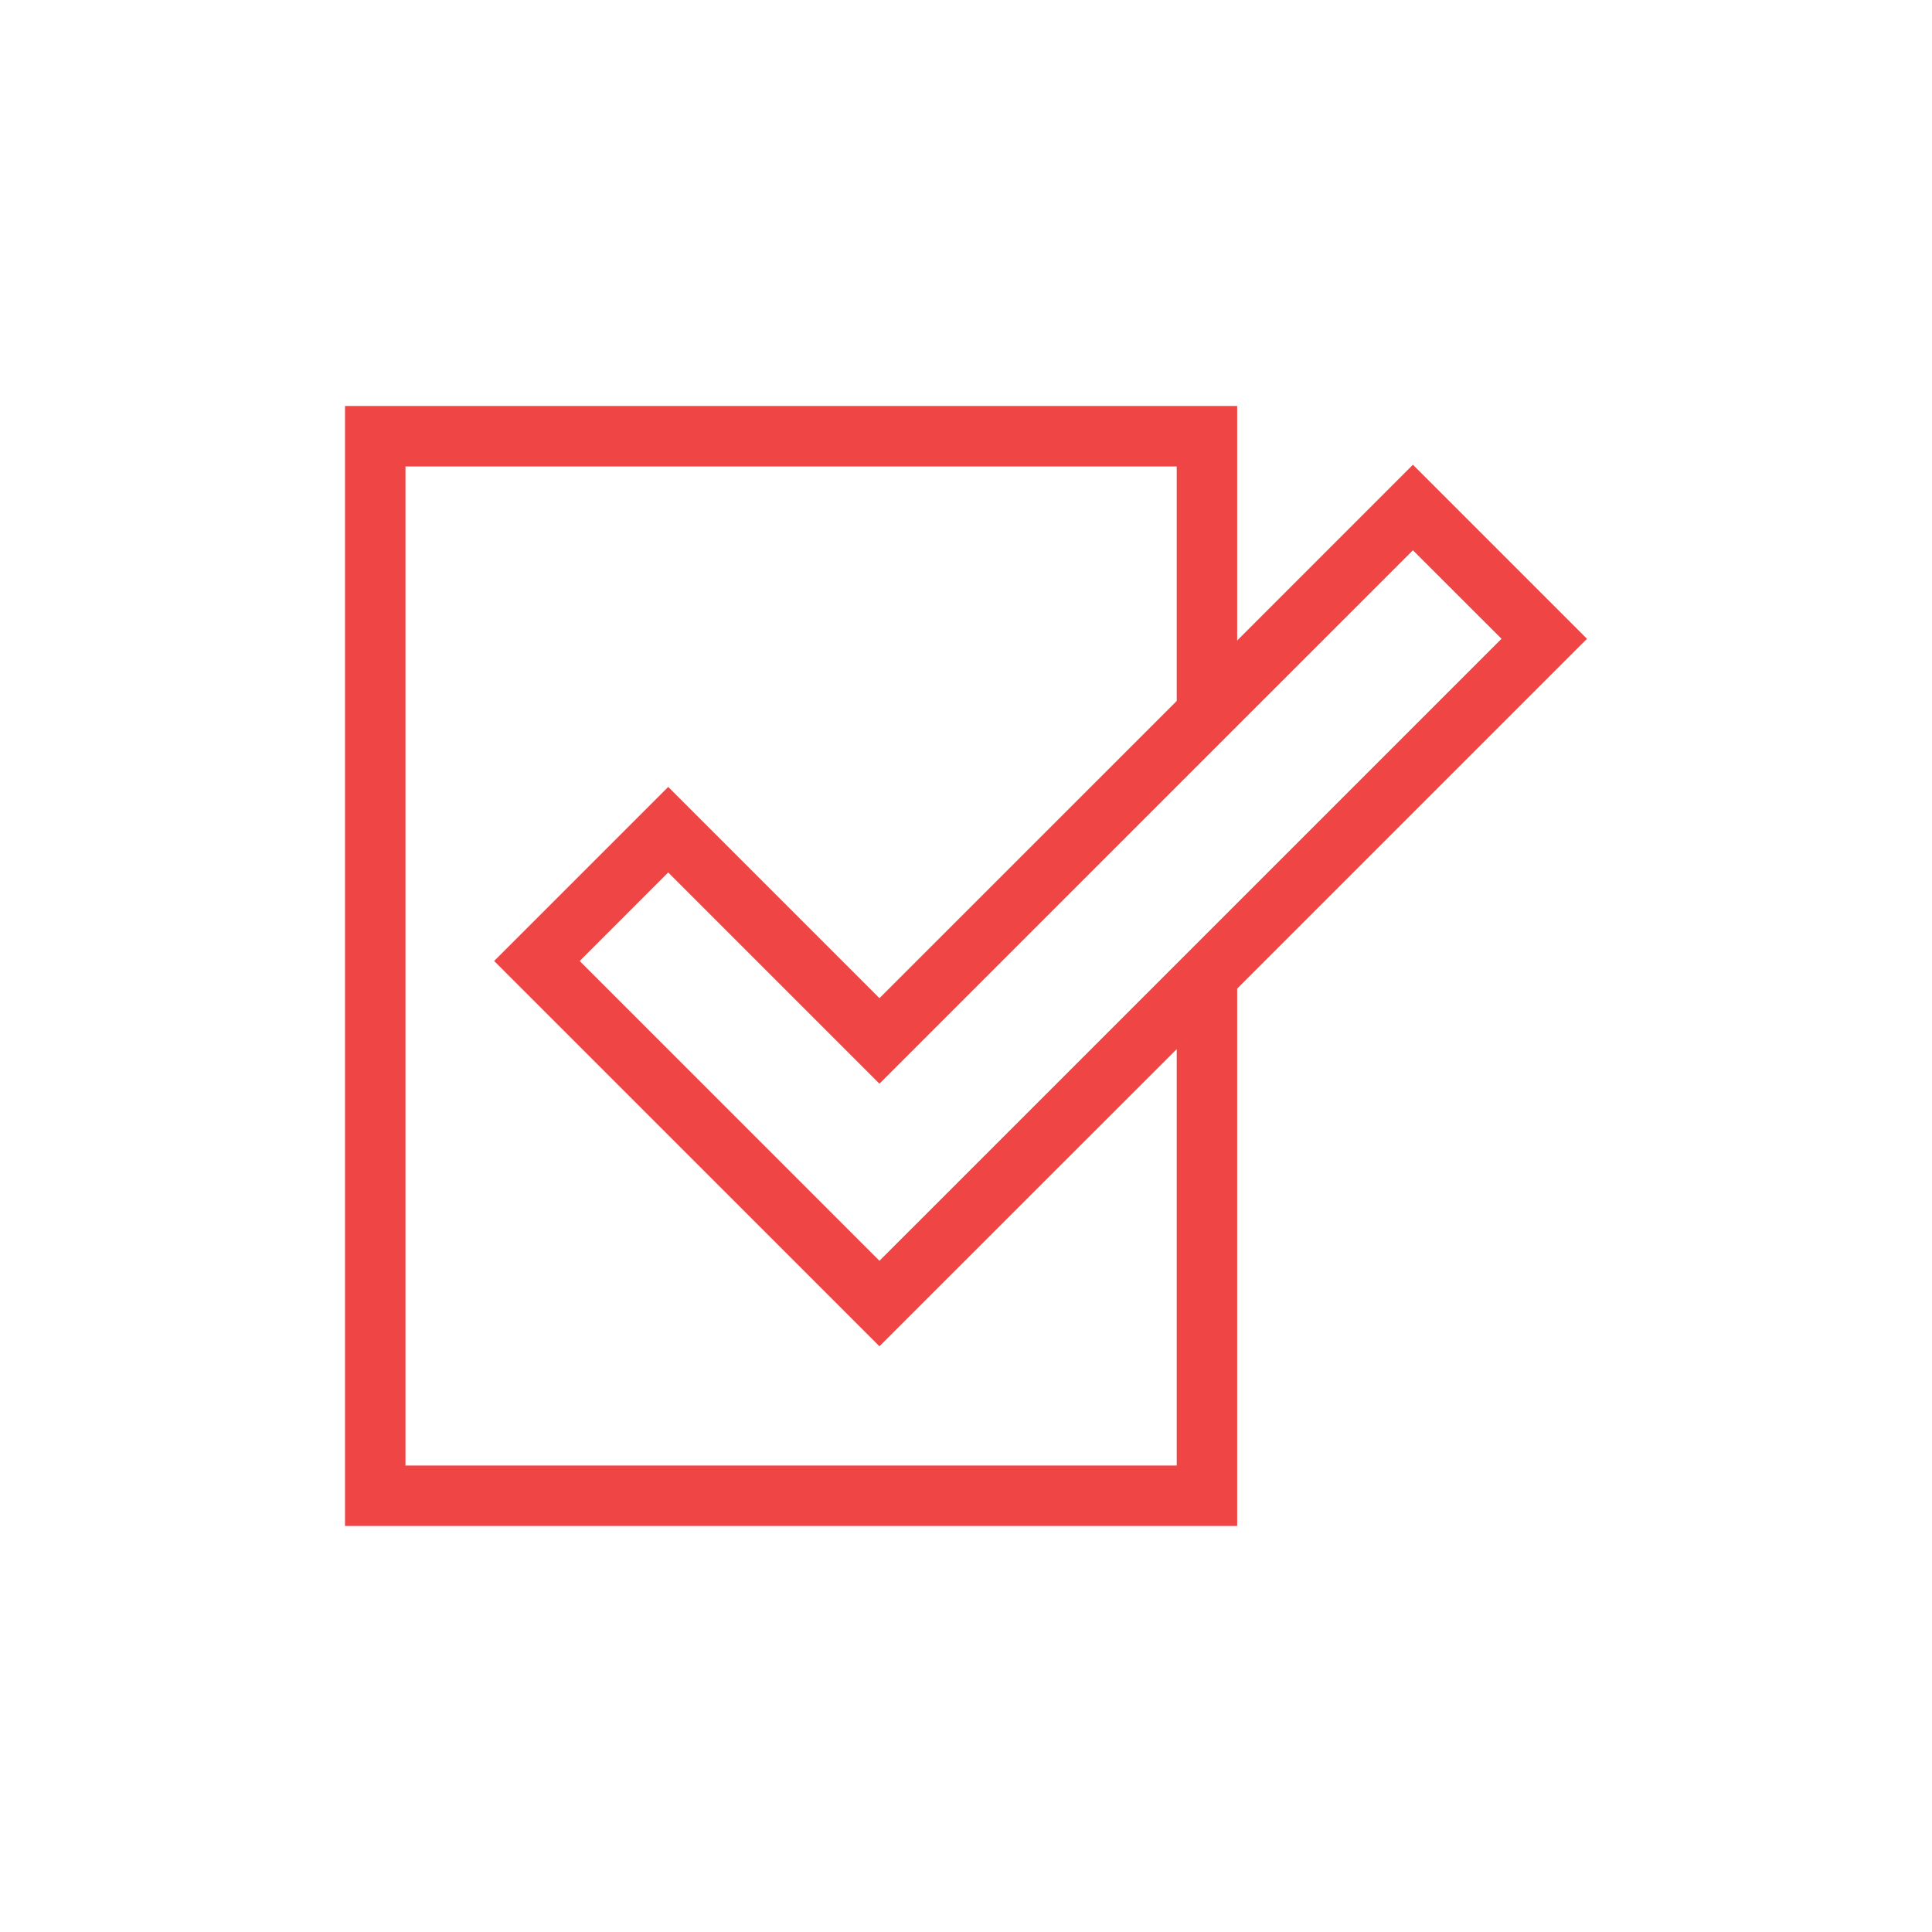 <svg fill="#EF4545" data-icon="true" xml:space="preserve" viewBox="-20 -20 140 140" y="0px" x="0px" version="1.1" xmlns:xlink="http://www.w3.org/1999/xlink" xmlns="http://www.w3.org/2000/svg"><g><path d="M82.385,13.676L69.65,26.413V9.42H5v81.159h64.65V51.64L95,26.289L82.385,13.676z M65.271,86.199H9.383V13.801h55.887   v16.993L43.728,52.332L28.42,37.024L15.806,49.637l27.922,27.92l21.542-21.532V86.199z M43.728,71.362L22.006,49.638l6.414-6.417   l15.308,15.307l38.657-38.653l6.42,6.414L43.728,71.362z"></path></g></svg>